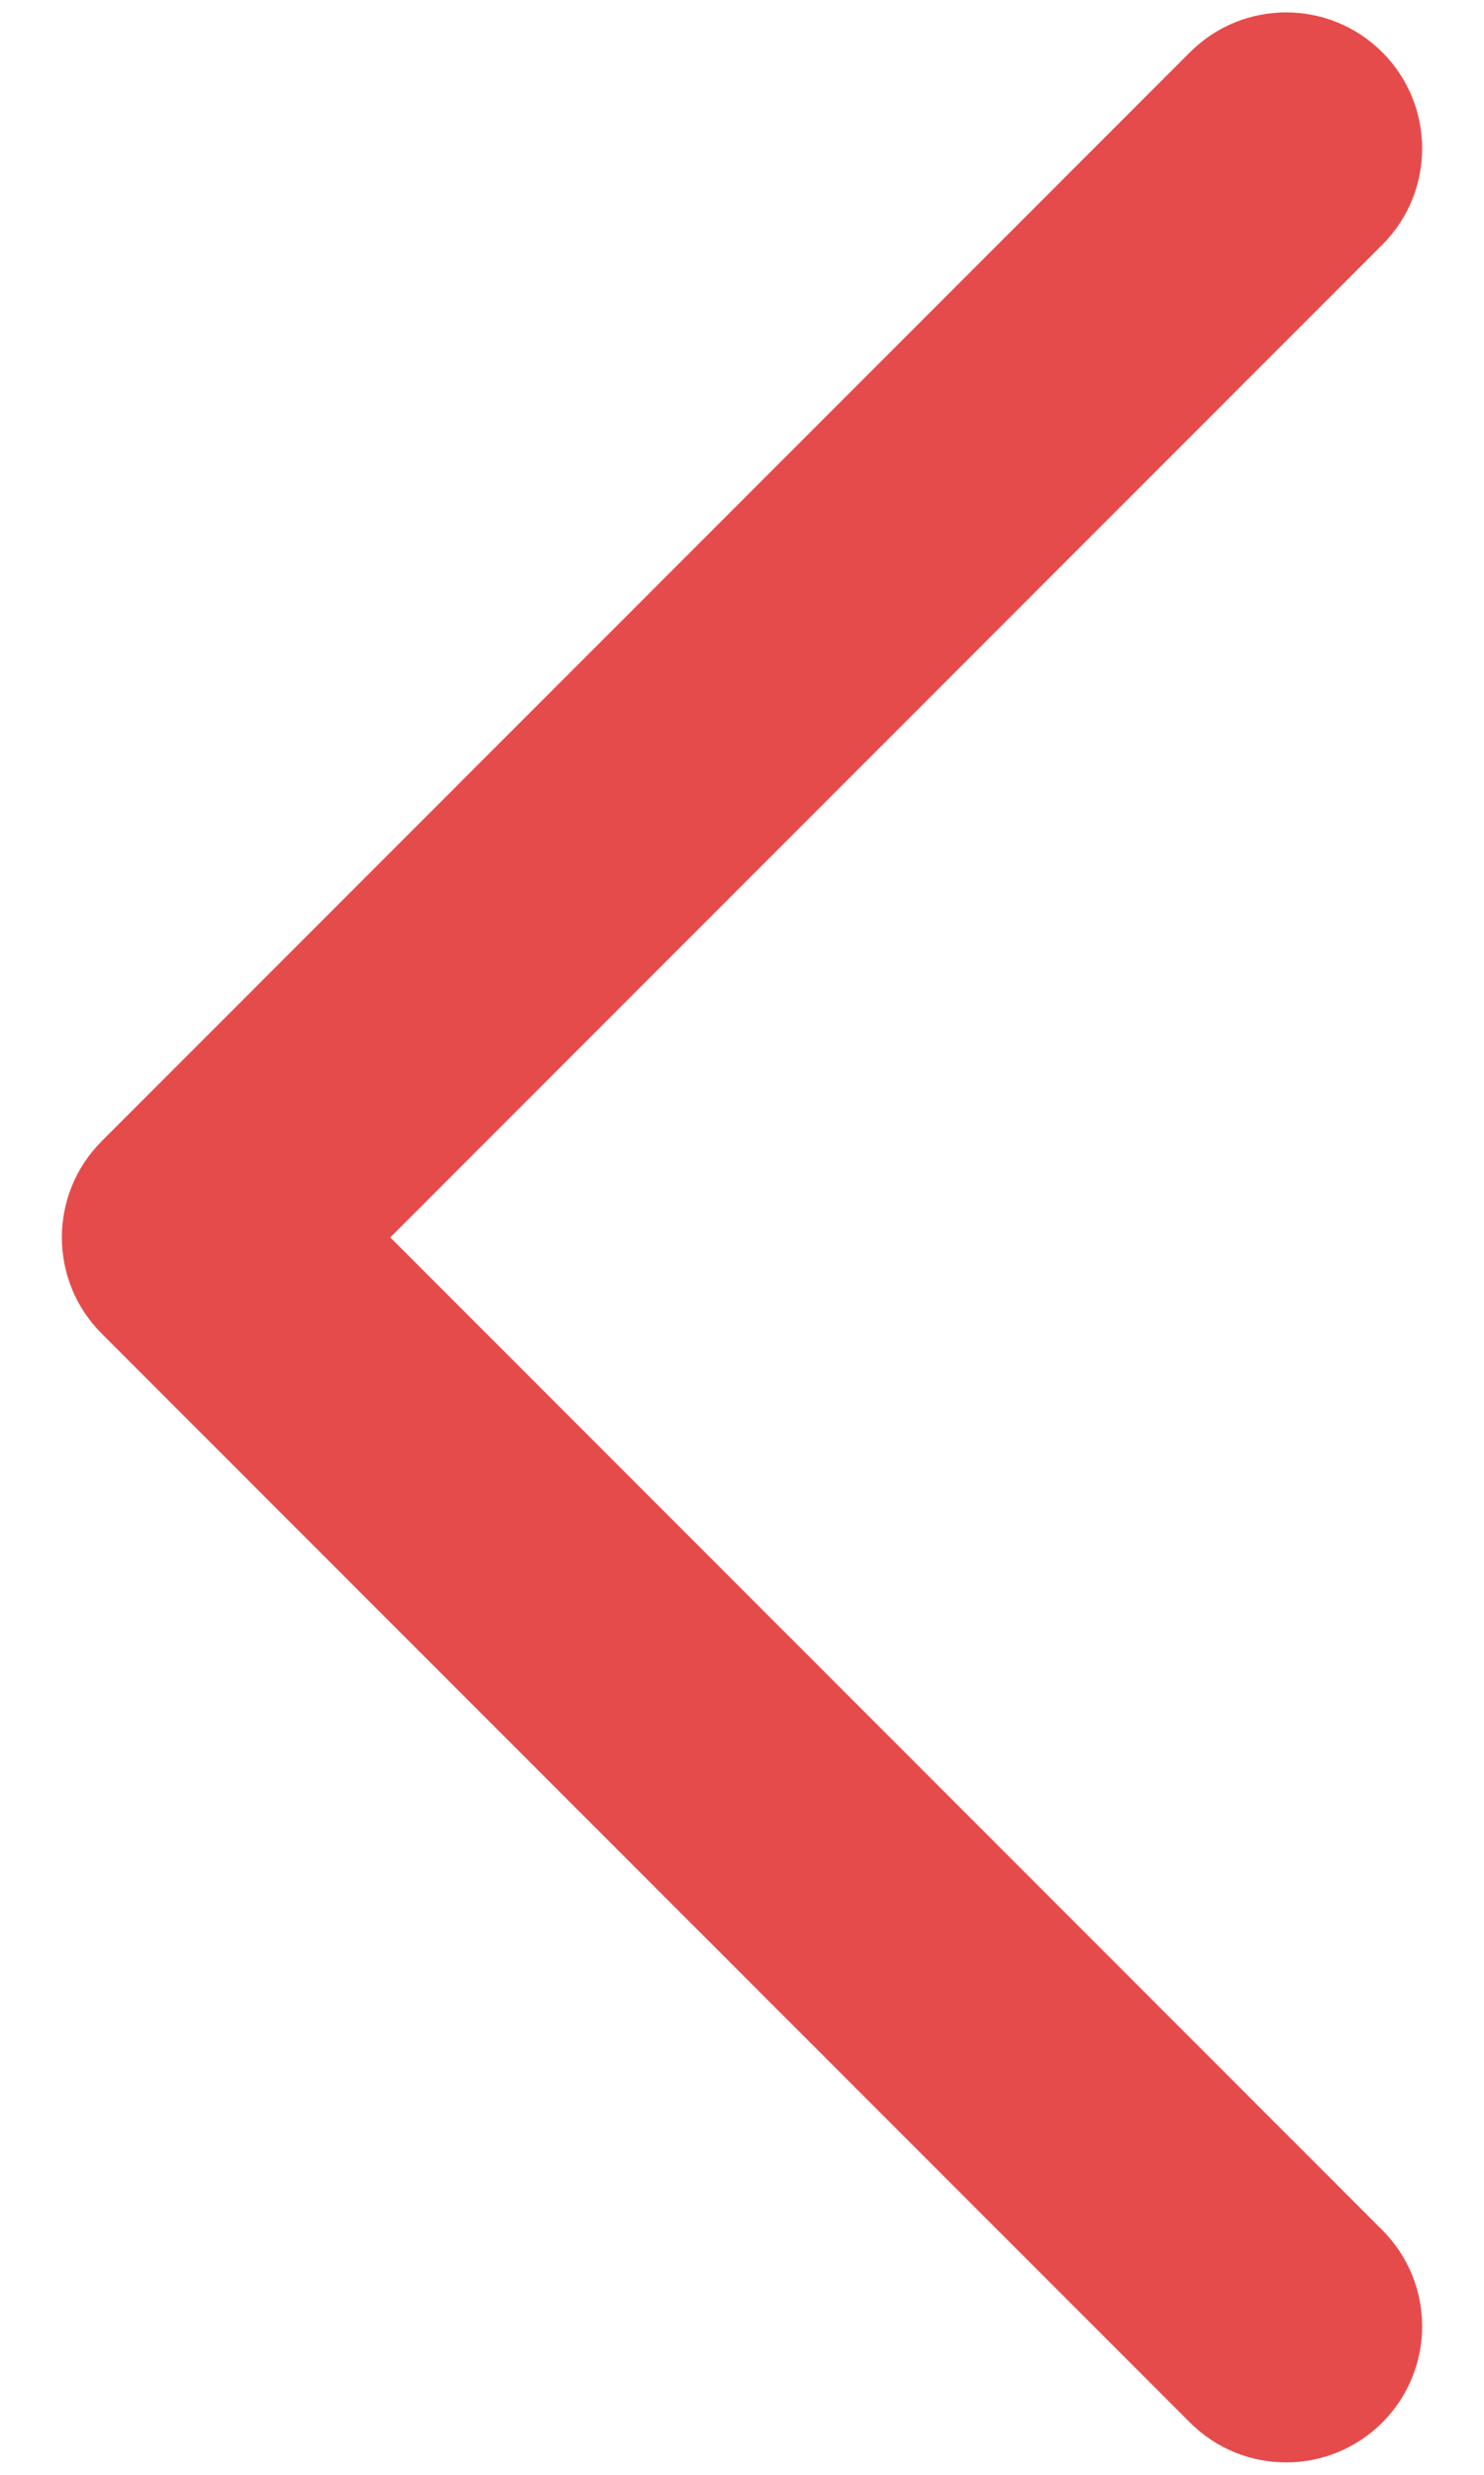 <svg width="15" height="25" viewBox="0 0 15 25" fill="none" xmlns="http://www.w3.org/2000/svg">
<path fill-rule="evenodd" clip-rule="evenodd" d="M13.972 24.472C13.435 25.009 12.565 25.009 12.028 24.472L1.028 13.472C0.491 12.935 0.491 12.065 1.028 11.528L12.028 0.528C12.565 -0.009 13.435 -0.009 13.972 0.528C14.509 1.065 14.509 1.935 13.972 2.472L3.945 12.5L13.972 22.528C14.509 23.065 14.509 23.935 13.972 24.472Z" fill="#E64B4B"/>
</svg>
